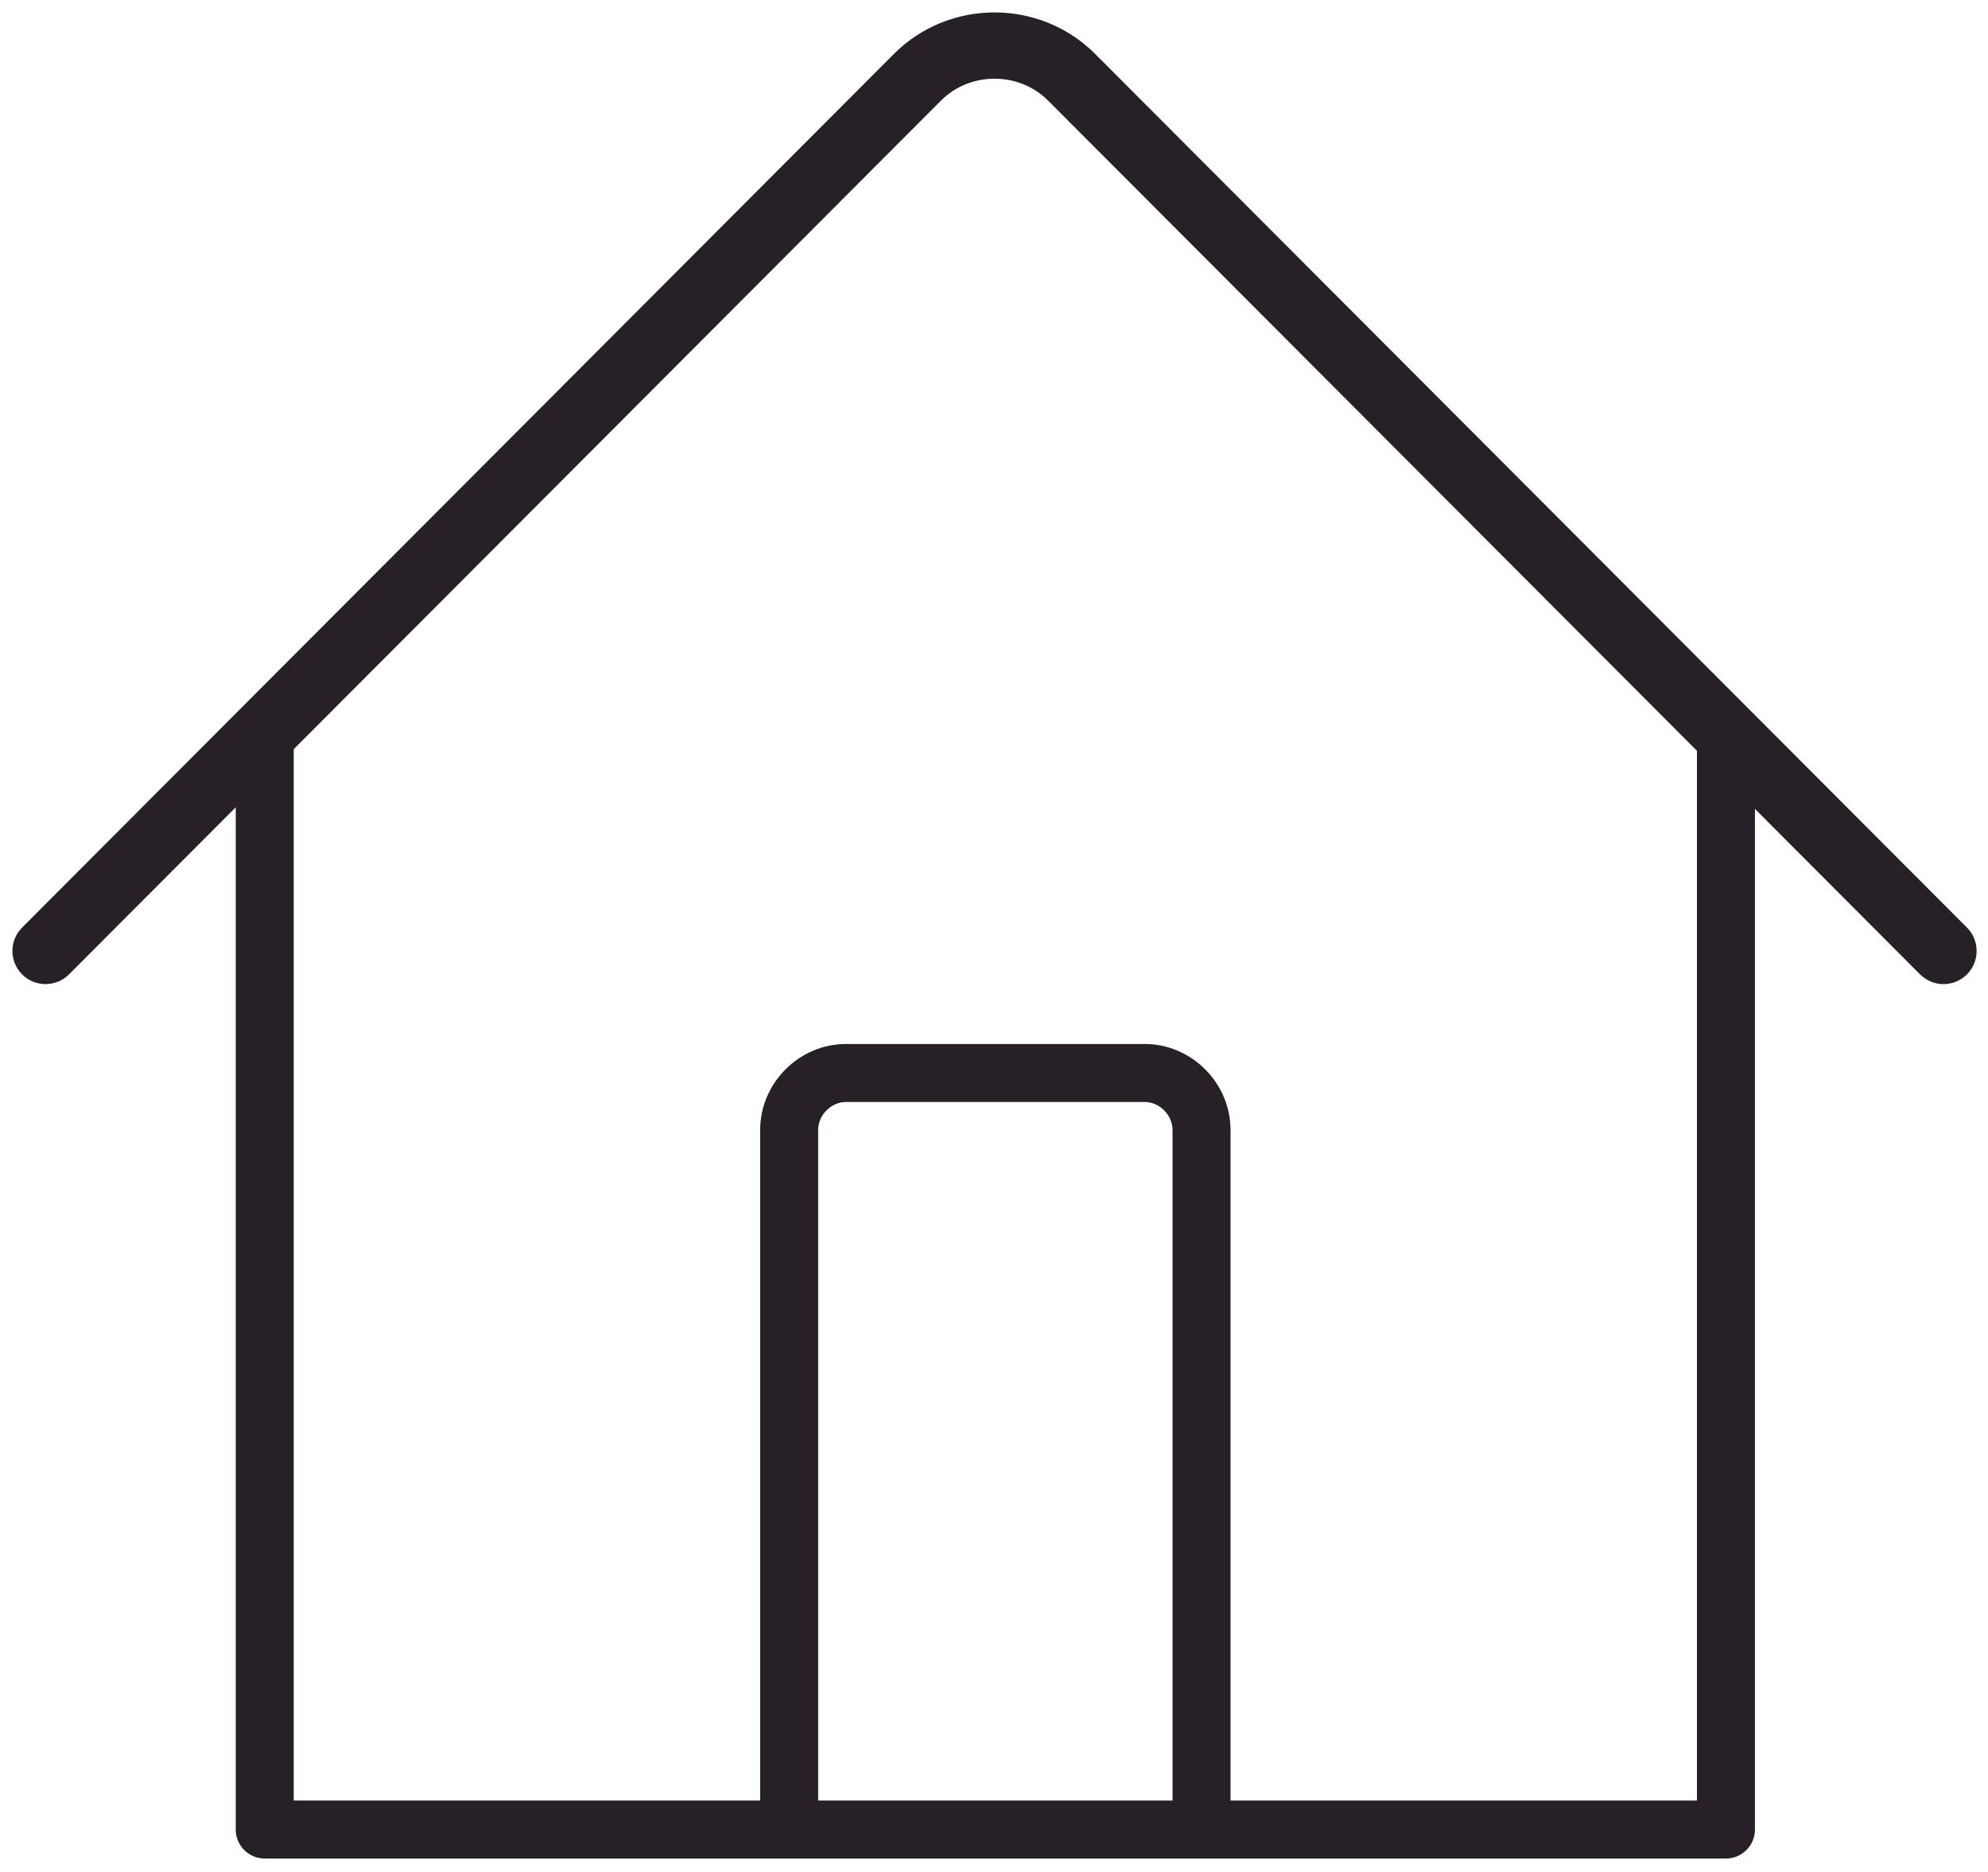 <svg width="120" height="113" viewBox="0 0 120 113" fill="none" xmlns="http://www.w3.org/2000/svg">
<g clip-path="url(#clip0_1_11)">
<path fill-rule="evenodd" clip-rule="evenodd" d="M63.272 6.078C61.505 4.307 58.559 4.307 56.793 6.078L17.73 45.22V108.679H45.885V68.202C45.885 65.373 48.233 63.014 51.065 63.014H69.097C71.929 63.014 74.277 65.373 74.277 68.202V108.679H102.432V45.318L63.272 6.078ZM70.777 108.679V68.202C70.777 67.299 69.989 66.514 69.097 66.514H51.065C50.173 66.514 49.385 67.299 49.385 68.202V108.679H70.777ZM14.239 110.607C14.329 111.49 15.074 112.179 15.98 112.179H104.182C105.148 112.179 105.932 111.395 105.932 110.429V110.429V48.825L115.899 58.812C116.679 59.594 117.945 59.595 118.727 58.815C119.509 58.035 119.51 56.769 118.73 55.987L66.103 3.252C62.773 -0.084 57.291 -0.084 53.961 3.252L1.334 55.987C0.554 56.769 0.555 58.035 1.337 58.815C2.119 59.595 3.385 59.594 4.166 58.812L14.23 48.727V110.429C14.23 110.489 14.233 110.549 14.239 110.607Z" fill="#272127"/>
</g>
<defs>
<clipPath id="clip0_1_11">
<rect width="120" height="113" fill="white"/>
</clipPath>
</defs>
</svg>
